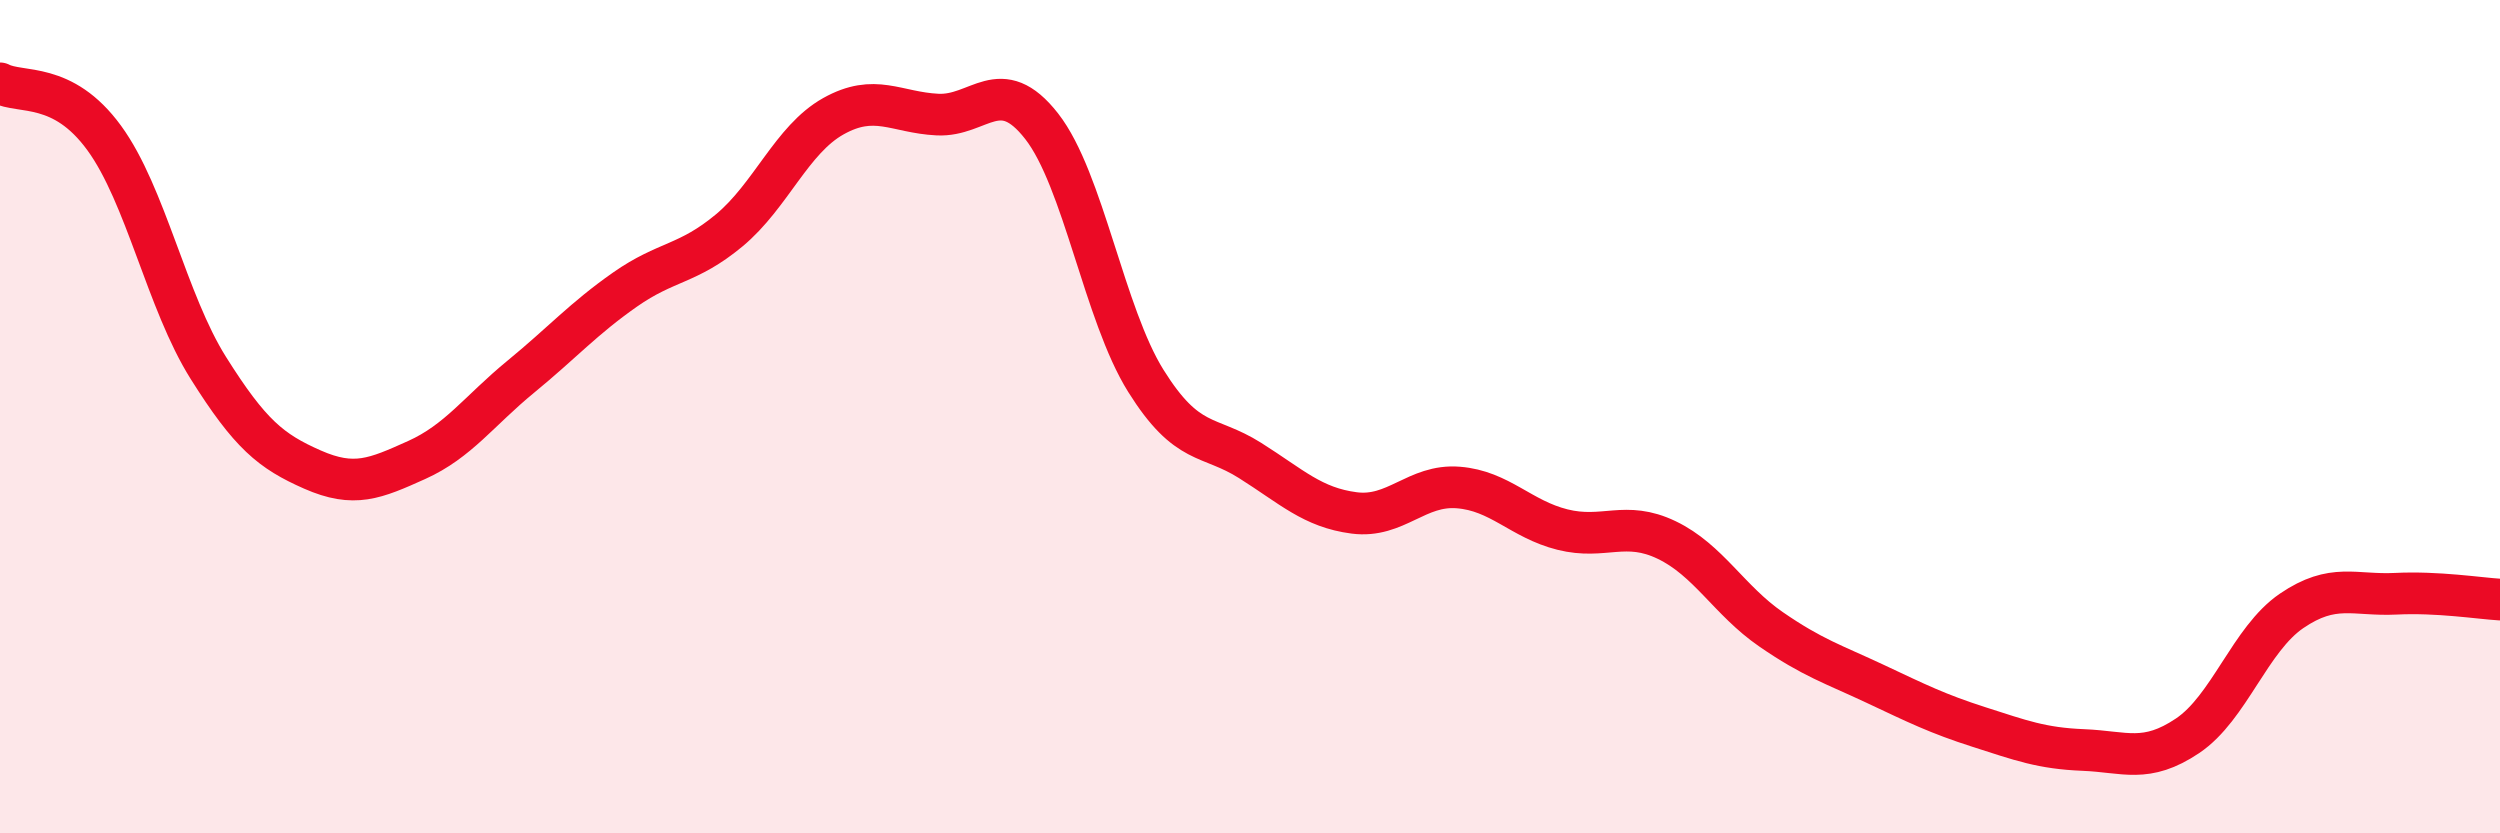 
    <svg width="60" height="20" viewBox="0 0 60 20" xmlns="http://www.w3.org/2000/svg">
      <path
        d="M 0,2 C 0.5,2.26 1.5,1.94 2.5,3.31 C 3.5,4.68 4,7.24 5,8.83 C 6,10.42 6.5,10.83 7.5,11.27 C 8.5,11.71 9,11.49 10,11.04 C 11,10.59 11.5,9.86 12.5,9.04 C 13.5,8.22 14,7.65 15,6.95 C 16,6.25 16.5,6.36 17.5,5.53 C 18.5,4.7 19,3.35 20,2.79 C 21,2.23 21.5,2.7 22.5,2.75 C 23.5,2.8 24,1.75 25,3.03 C 26,4.31 26.5,7.54 27.5,9.14 C 28.5,10.74 29,10.42 30,11.05 C 31,11.68 31.5,12.18 32.5,12.31 C 33.5,12.44 34,11.62 35,11.7 C 36,11.78 36.5,12.46 37.5,12.71 C 38.5,12.96 39,12.48 40,12.96 C 41,13.44 41.5,14.41 42.5,15.1 C 43.5,15.79 44,15.94 45,16.41 C 46,16.88 46.5,17.13 47.5,17.45 C 48.5,17.77 49,17.96 50,18 C 51,18.04 51.5,18.33 52.5,17.66 C 53.5,16.99 54,15.34 55,14.66 C 56,13.98 56.5,14.3 57.5,14.25 C 58.5,14.2 59.5,14.36 60,14.39L60 20L0 20Z"
        fill="#EB0A25"
        opacity="0.1"
        stroke-linecap="round"
        stroke-linejoin="round"
      />
      <path
        d="M 0,2 C 0.5,2.26 1.5,1.94 2.5,3.31 C 3.5,4.68 4,7.24 5,8.83 C 6,10.42 6.5,10.83 7.5,11.27 C 8.5,11.71 9,11.49 10,11.04 C 11,10.59 11.5,9.86 12.5,9.04 C 13.5,8.22 14,7.65 15,6.95 C 16,6.25 16.5,6.36 17.5,5.53 C 18.5,4.7 19,3.35 20,2.79 C 21,2.23 21.5,2.7 22.5,2.75 C 23.5,2.8 24,1.75 25,3.03 C 26,4.31 26.5,7.54 27.5,9.14 C 28.5,10.74 29,10.42 30,11.05 C 31,11.68 31.5,12.18 32.5,12.31 C 33.5,12.44 34,11.62 35,11.7 C 36,11.78 36.5,12.46 37.5,12.71 C 38.5,12.96 39,12.48 40,12.96 C 41,13.44 41.5,14.41 42.5,15.1 C 43.5,15.79 44,15.94 45,16.41 C 46,16.88 46.5,17.13 47.5,17.45 C 48.5,17.77 49,17.96 50,18 C 51,18.04 51.5,18.33 52.5,17.66 C 53.5,16.99 54,15.34 55,14.66 C 56,13.98 56.5,14.3 57.5,14.25 C 58.5,14.2 59.5,14.36 60,14.39"
        stroke="#EB0A25"
        stroke-width="1"
        fill="none"
        stroke-linecap="round"
        stroke-linejoin="round"
      />
    </svg>
  